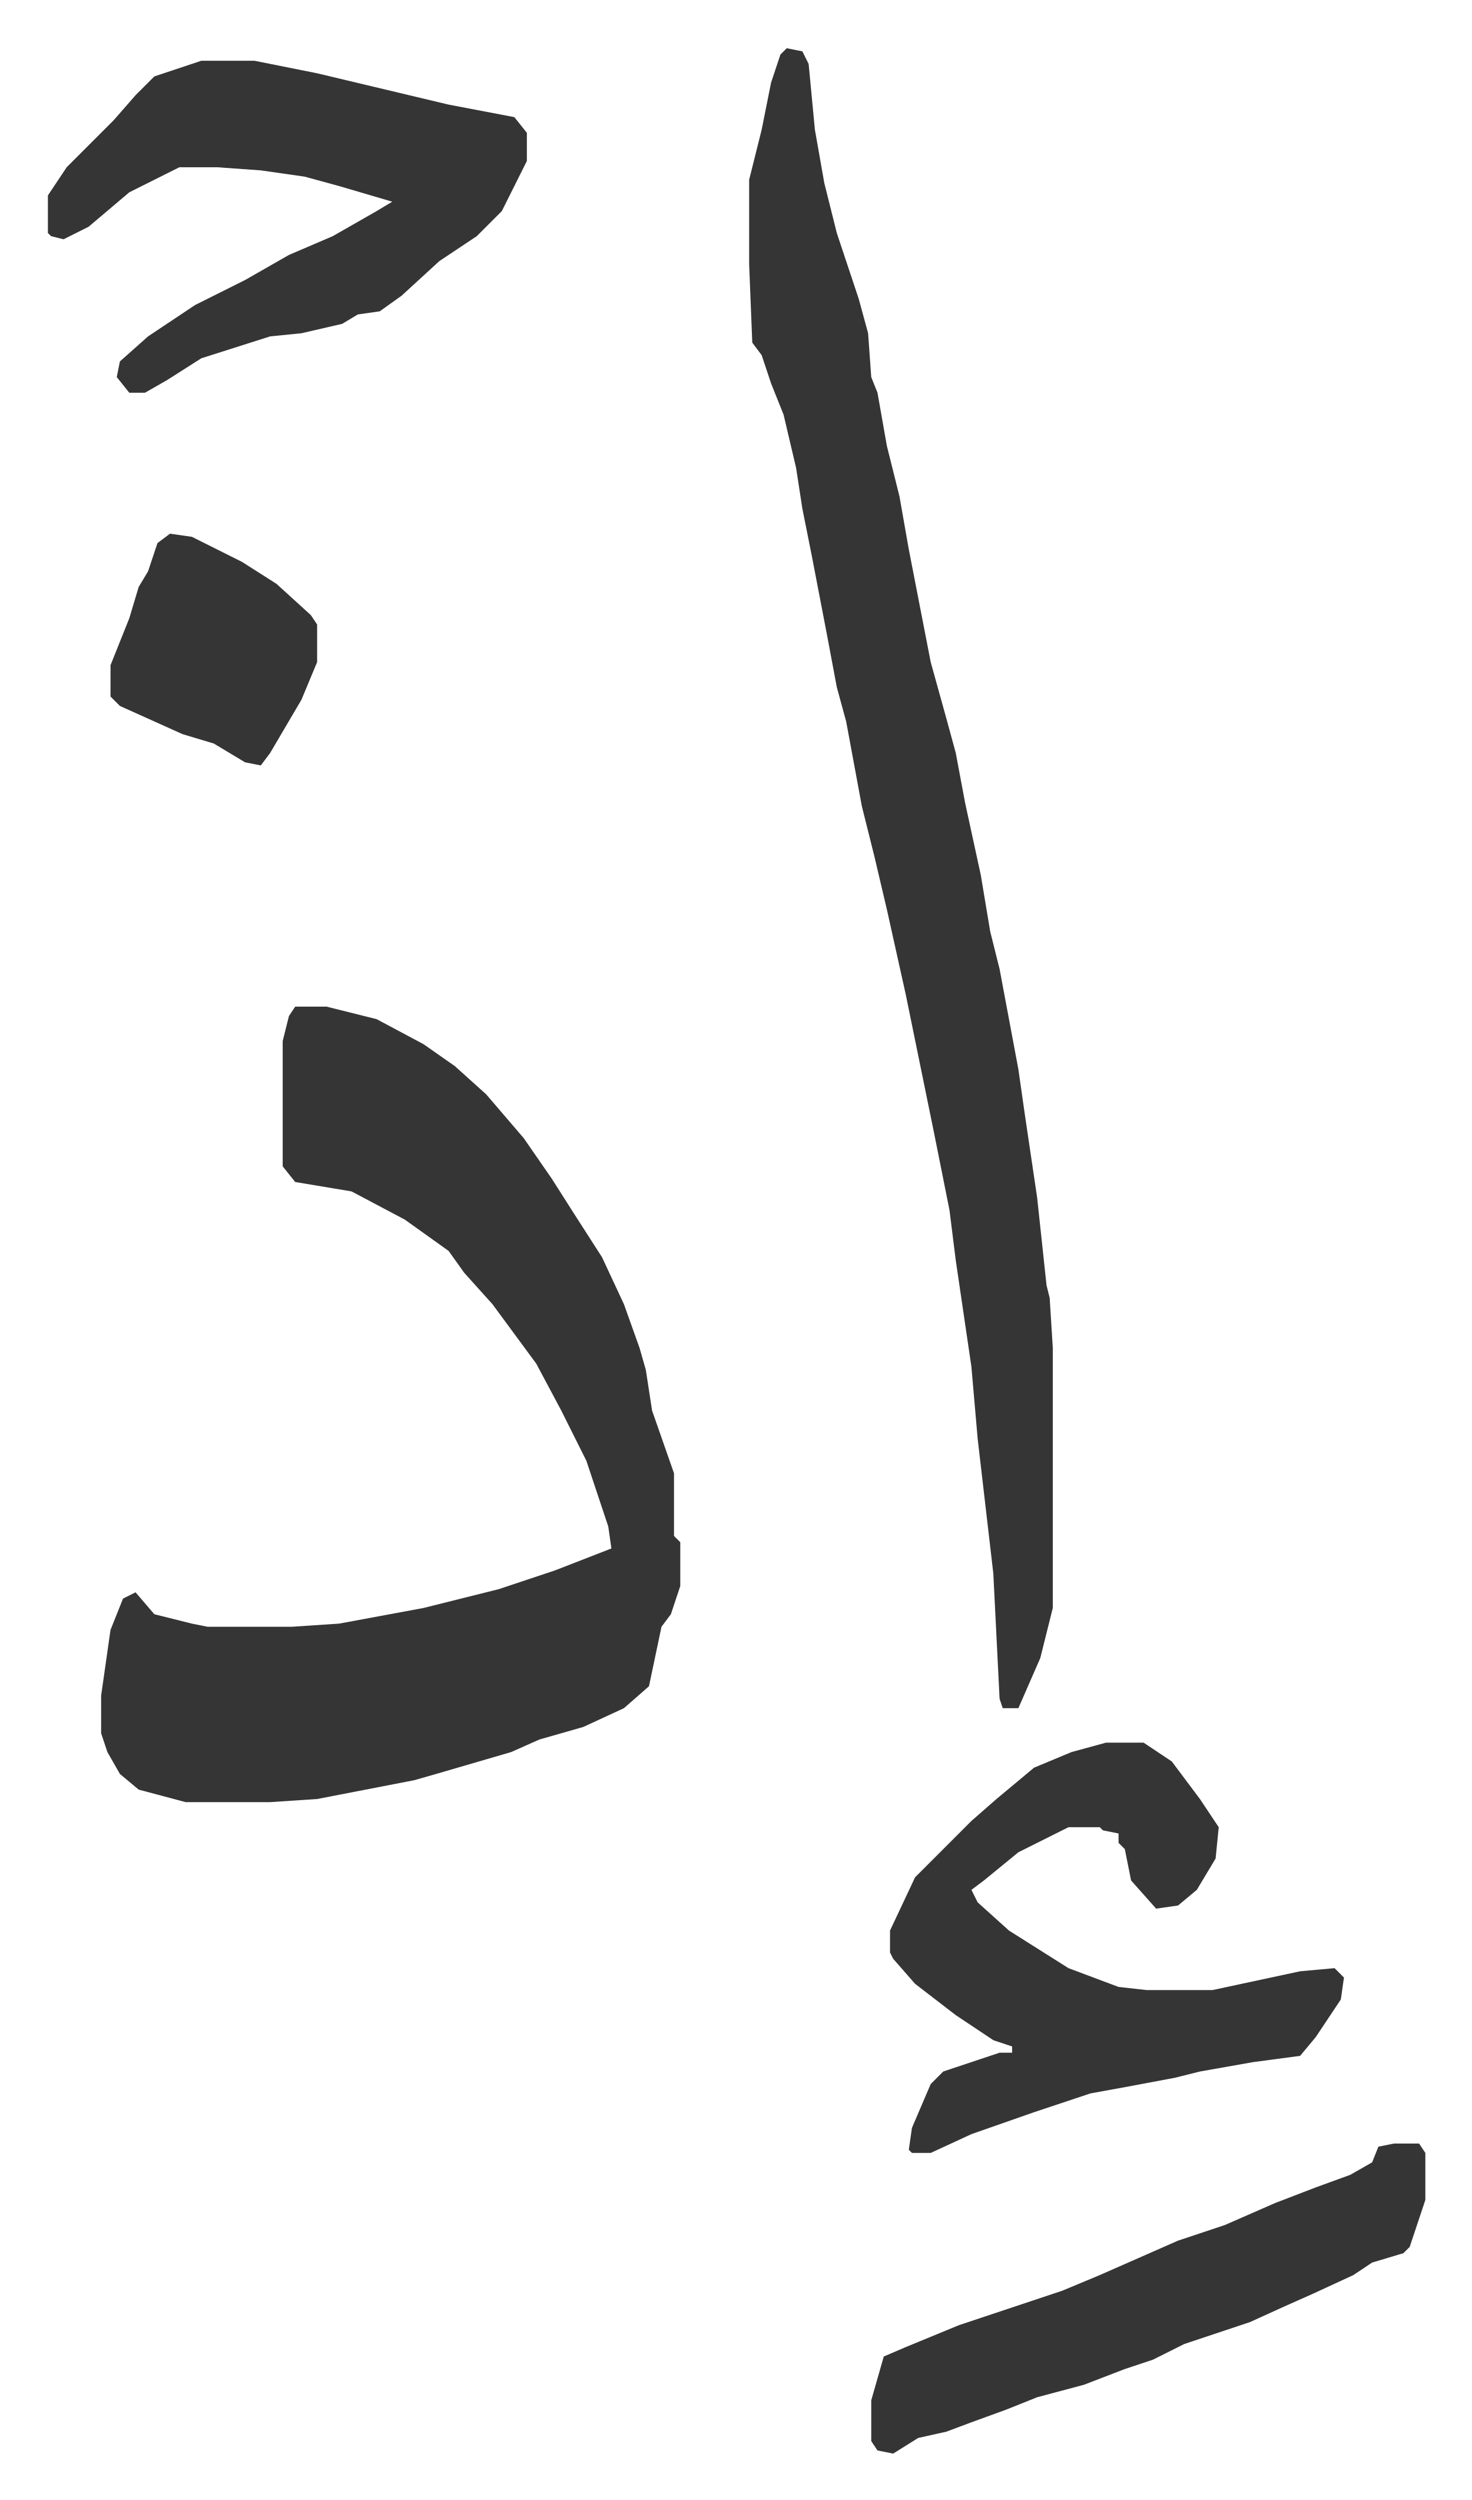 <svg xmlns="http://www.w3.org/2000/svg" viewBox="-15.3 437.6 470.2 798.2">
    <path fill="#353535" id="rule_normal" d="M79 759h10l16 4 15 8 10 7 10 9 12 14 9 13 7 11 9 14 7 15 5 14 2 7 2 13 7 20v20l2 2v14l-3 9-3 4-4 19-8 7-13 6-14 4-9 4-24 7-7 2-31 6-15 1H44l-15-4-6-5-4-7-2-6v-12l3-21 4-10 4-2 6 7 12 3 5 1h27l15-1 27-5 24-6 18-6 18-7-1-7-7-21-8-16-8-15-14-19-9-10-5-7-14-10-17-9-18-3-4-5v-40l2-8zm157-306 5 1 2 4 2 21 3 17 4 16 7 21 3 11 1 14 2 5 3 17 4 16 3 17 7 36 5 18 3 11 3 16 5 23 3 18 3 12 6 32 2 14 4 27 3 28 1 4 1 16v83l-4 16-7 16h-5l-1-3-2-40-5-43-2-23-5-34-2-16-5-25-9-44-6-27-4-17-4-16-5-27-3-11-3-16-5-26-3-15-2-13-4-17-4-10-3-9-3-4-1-25v-27l4-16 3-15 3-9zm102 541h12l9 6 9 12 6 9-1 10-6 10-6 5-7 1-8-9-2-10-2-2v-3l-5-1-1-1h-10l-16 8-11 9-4 3 2 4 10 9 19 12 16 6 9 1h21l28-6 11-1 3 3-1 7-8 12-5 6-15 2-17 3-8 2-16 3-11 2-18 6-20 7-13 6h-6l-1-1 1-7 3-7 3-7 4-4 18-6h4v-2l-6-2-12-8-13-10-7-8-1-2v-7l8-17 18-18 8-7 12-10 12-5zM49 457h17l20 4 42 10 21 4 4 5v9l-8 16-8 8-12 8-12 11-7 5-7 1-5 3-13 3-10 1-22 7-11 7-7 4h-5l-4-5 1-5 9-8 15-10 16-8 14-8 14-6 14-8 5-3-17-5-11-3-14-2-14-1H42l-16 8-13 11-8 4-4-1-1-1v-12l6-9 15-15 7-8 6-6zm381 665h8l2 3v15l-5 15-2 2-10 3-6 4-13 6-9 4-11 5-21 7-10 5-9 3-13 5-15 4-10 4-11 4-8 3-9 2-8 5-5-1-2-3v-13l4-14 7-3 17-7 33-11 12-5 25-11 15-5 16-7 13-5 11-4 7-4 2-5zM39 608l7 1 16 8 11 7 11 10 2 3v12l-5 12-10 17-3 4-5-1-10-6-10-3-20-9-3-3v-10l6-15 3-10 3-5 3-9z"/>
</svg>
